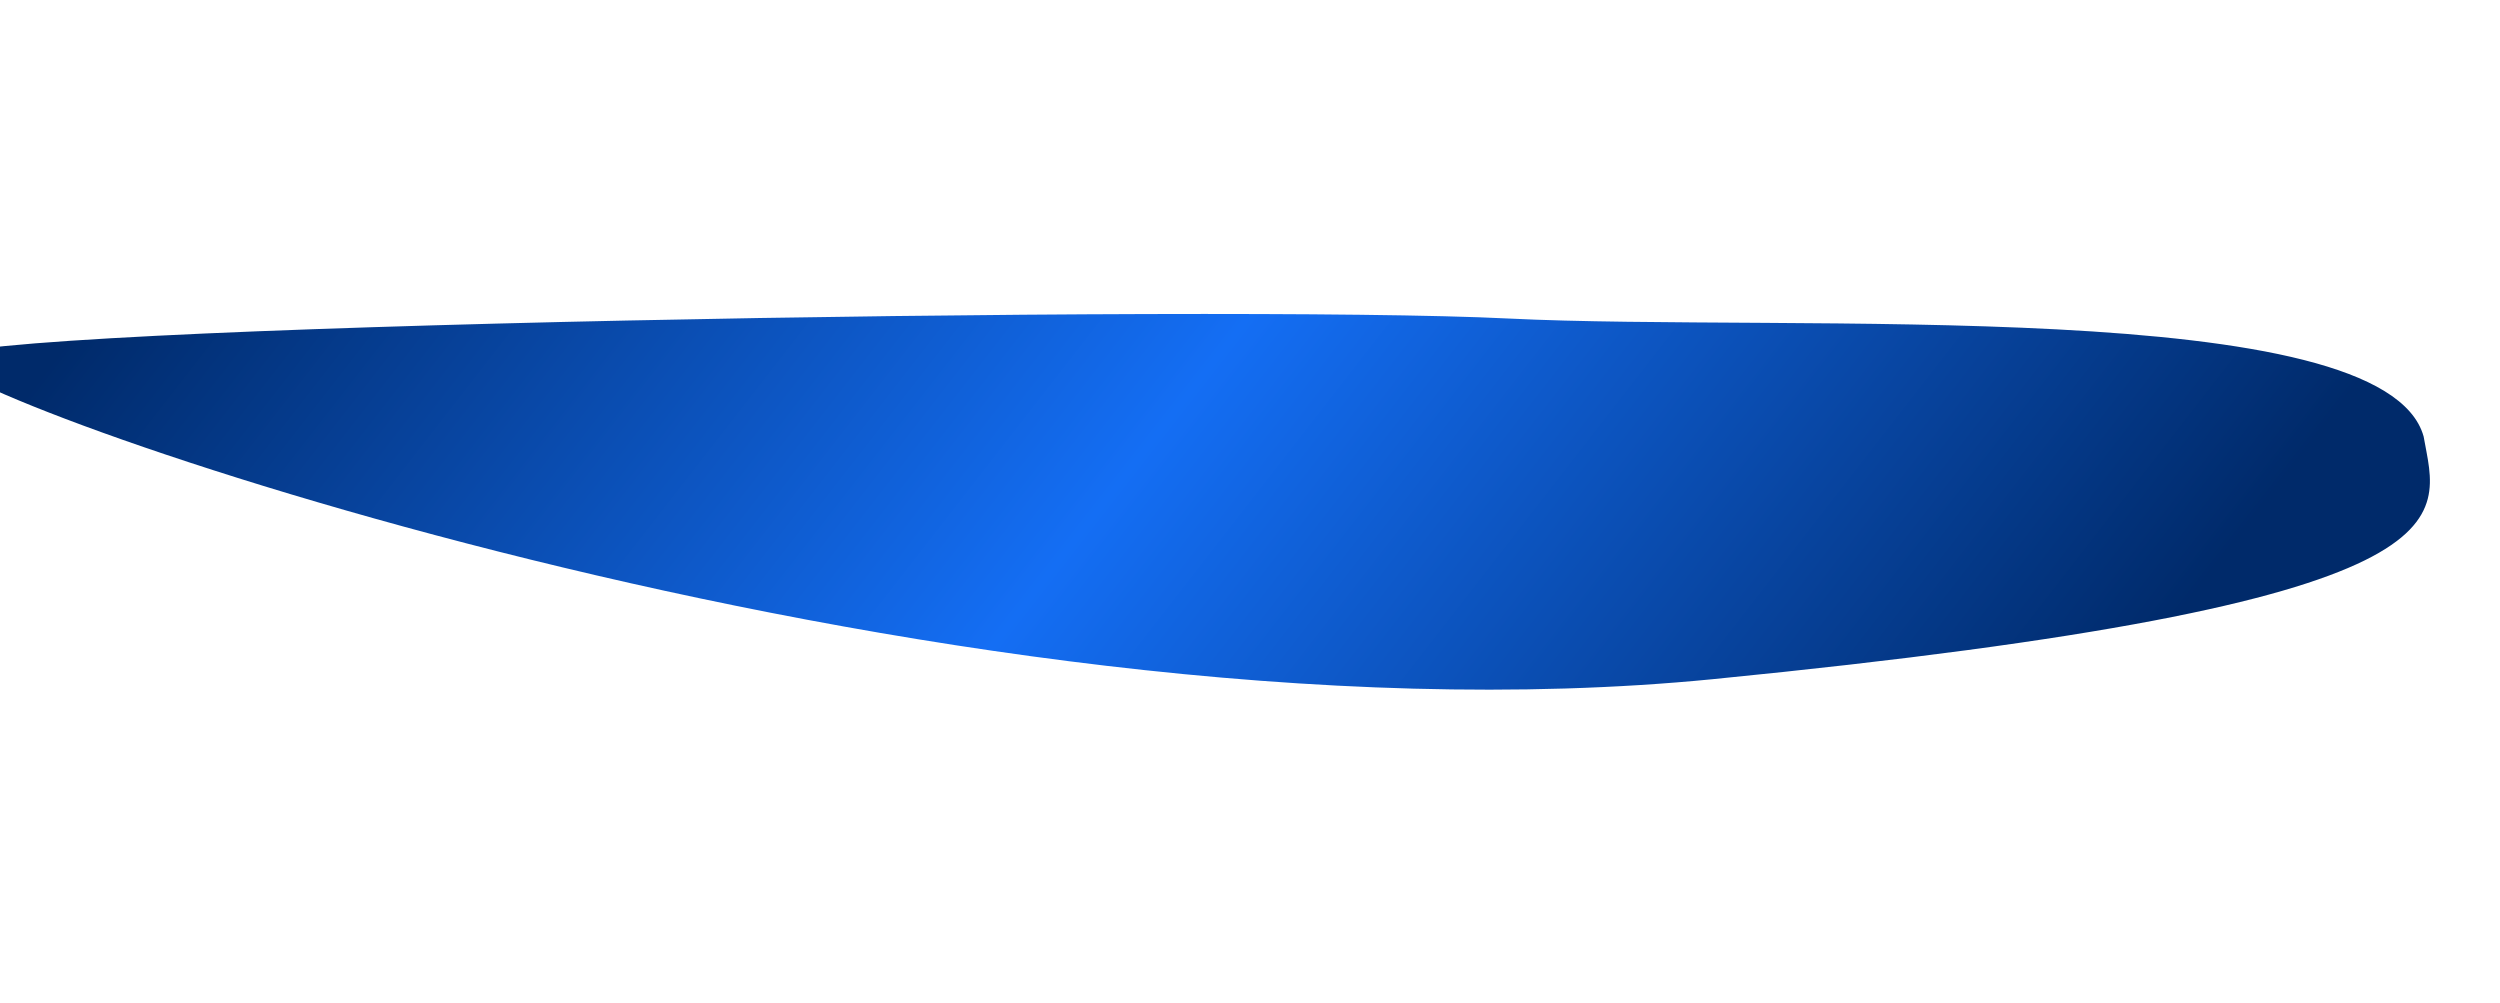 <svg width="1600" height="642" viewBox="0 0 1600 642" fill="none" xmlns="http://www.w3.org/2000/svg">
<g filter="url(#filter0_f_219_2091)">
<path d="M1096.32 434.66C1592.67 385.682 1560.36 332.801 1551.13 279.381C1525.81 188.201 1146.67 212.887 965.032 203.836C783.393 194.786 -23.891 207.997 -36.345 228.979C-48.799 249.96 599.966 483.638 1096.32 434.66Z" fill="url(#paint0_linear_219_2091)"/>
</g>
<defs>
<filter id="filter0_f_219_2091" x="-236.521" y="0.941" width="1991.66" height="640.449" filterUnits="userSpaceOnUse" color-interpolation-filters="sRGB">
<feFlood flood-opacity="0" result="BackgroundImageFix"/>
<feBlend mode="normal" in="SourceGraphic" in2="BackgroundImageFix" result="shape"/>
<feGaussianBlur stdDeviation="100" result="effect1_foregroundBlur_219_2091"/>
</filter>
<linearGradient id="paint0_linear_219_2091" x1="1424.68" y1="354.565" x2="497.77" y2="-366.248" gradientUnits="userSpaceOnUse">
<stop stop-color="#002A6A"/>
<stop offset="0.5" stop-color="#146EF4"/>
<stop offset="1" stop-color="#002A6A"/>
</linearGradient>
</defs>
</svg>
